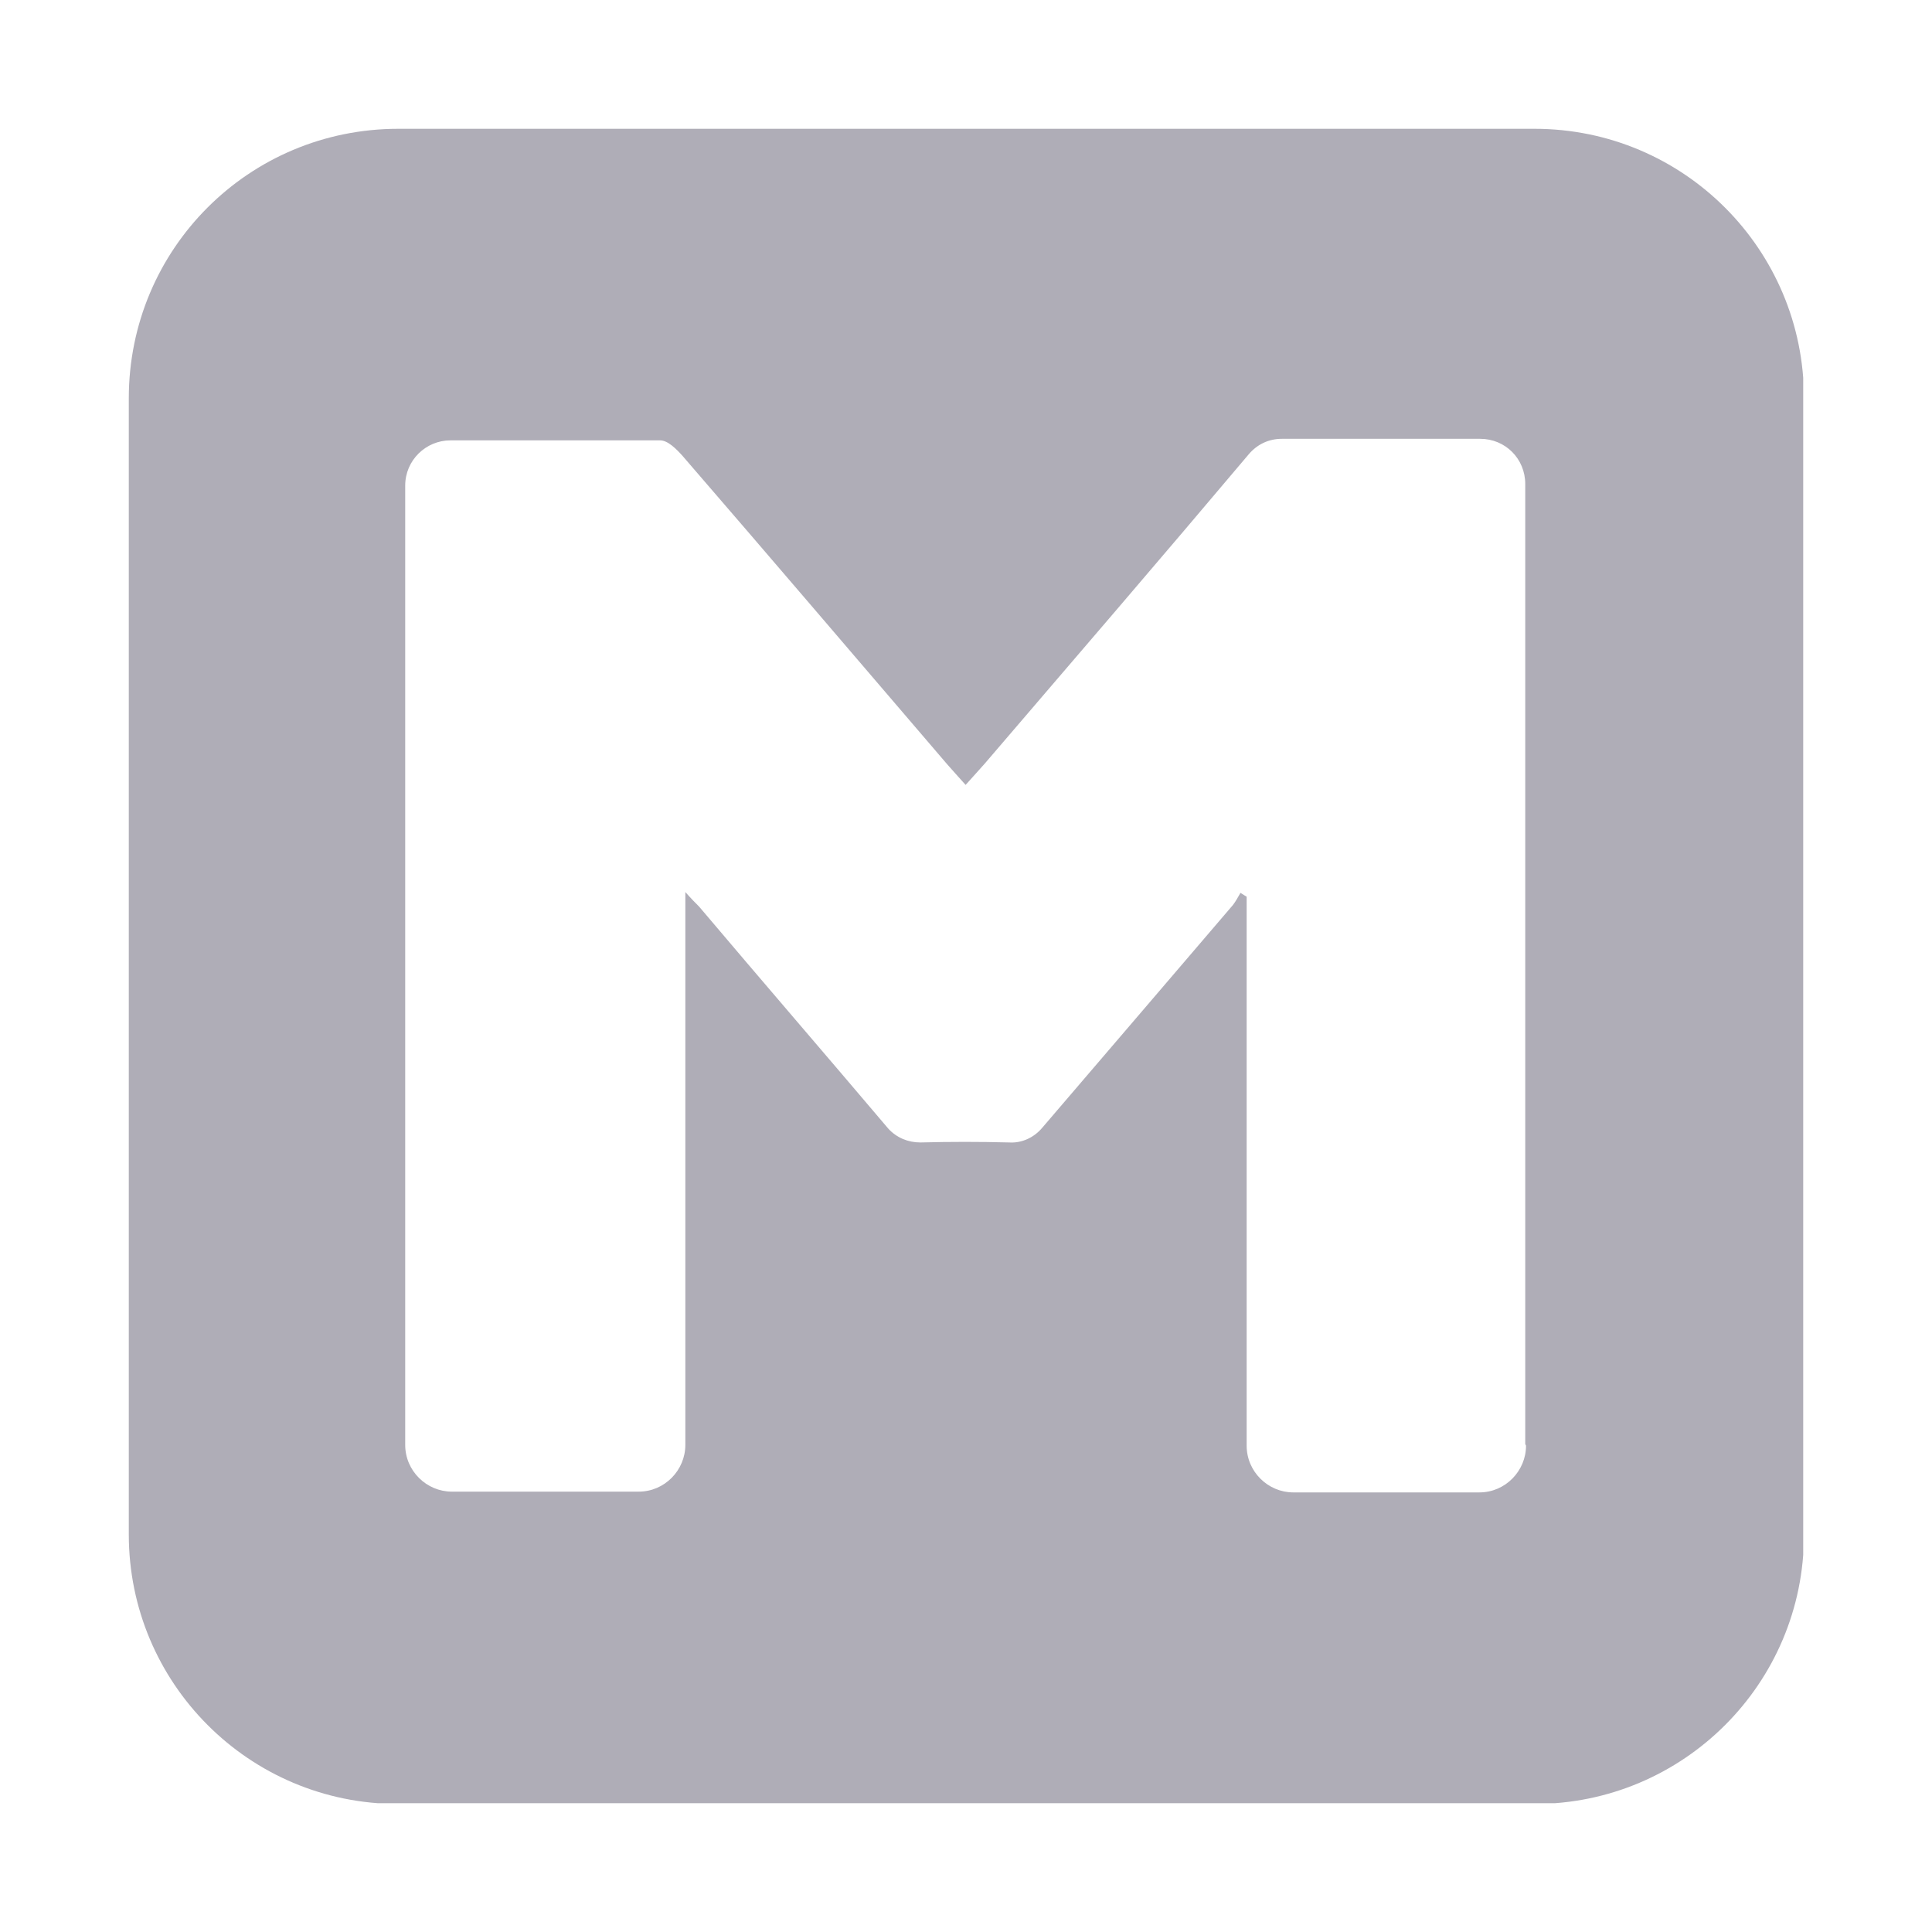 <svg width="15" height="15" viewBox="0 0 15 15" fill="none" xmlns="http://www.w3.org/2000/svg">
<g clip-path="url(#clip0_2439_7824)">
<path d="M11.914 1H3.092C1.933 1 1 1.933 1 3.092V11.914C1 13.067 1.933 14.006 3.092 14.006H11.914C13.067 14.006 14.006 13.073 14.006 11.914V3.092C14.006 1.939 13.073 1 11.914 1ZM11.848 11.224C11.848 11.42 11.688 11.587 11.486 11.587H10.041C9.845 11.587 9.679 11.426 9.679 11.224V6.962C9.679 6.962 9.649 6.944 9.631 6.932C9.613 6.962 9.595 6.998 9.572 7.027C9.078 7.604 8.585 8.181 8.091 8.757C8.026 8.834 7.931 8.876 7.836 8.87C7.604 8.864 7.378 8.864 7.146 8.87C7.051 8.87 6.962 8.834 6.897 8.763C6.409 8.187 5.916 7.616 5.428 7.039C5.399 7.01 5.369 6.98 5.321 6.926V11.218C5.321 11.414 5.161 11.581 4.959 11.581H3.508C3.312 11.581 3.146 11.42 3.146 11.218V3.77C3.146 3.574 3.306 3.419 3.497 3.419C4.043 3.419 4.584 3.419 5.125 3.419C5.185 3.419 5.25 3.485 5.298 3.538C5.987 4.335 6.671 5.137 7.354 5.934C7.396 5.981 7.438 6.029 7.497 6.094C7.551 6.035 7.598 5.981 7.646 5.928C8.329 5.131 9.019 4.329 9.696 3.526C9.762 3.449 9.851 3.407 9.952 3.407C10.35 3.407 11.064 3.407 11.492 3.407C11.688 3.407 11.842 3.562 11.842 3.758V11.212L11.848 11.224Z" fill="#AFADB7"/>
</g>
<defs>
<clipPath id="clip0_2439_7824">
<rect width="13" height="13" fill="white" transform="translate(1 1)"/>
</clipPath>
</defs>
</svg>
